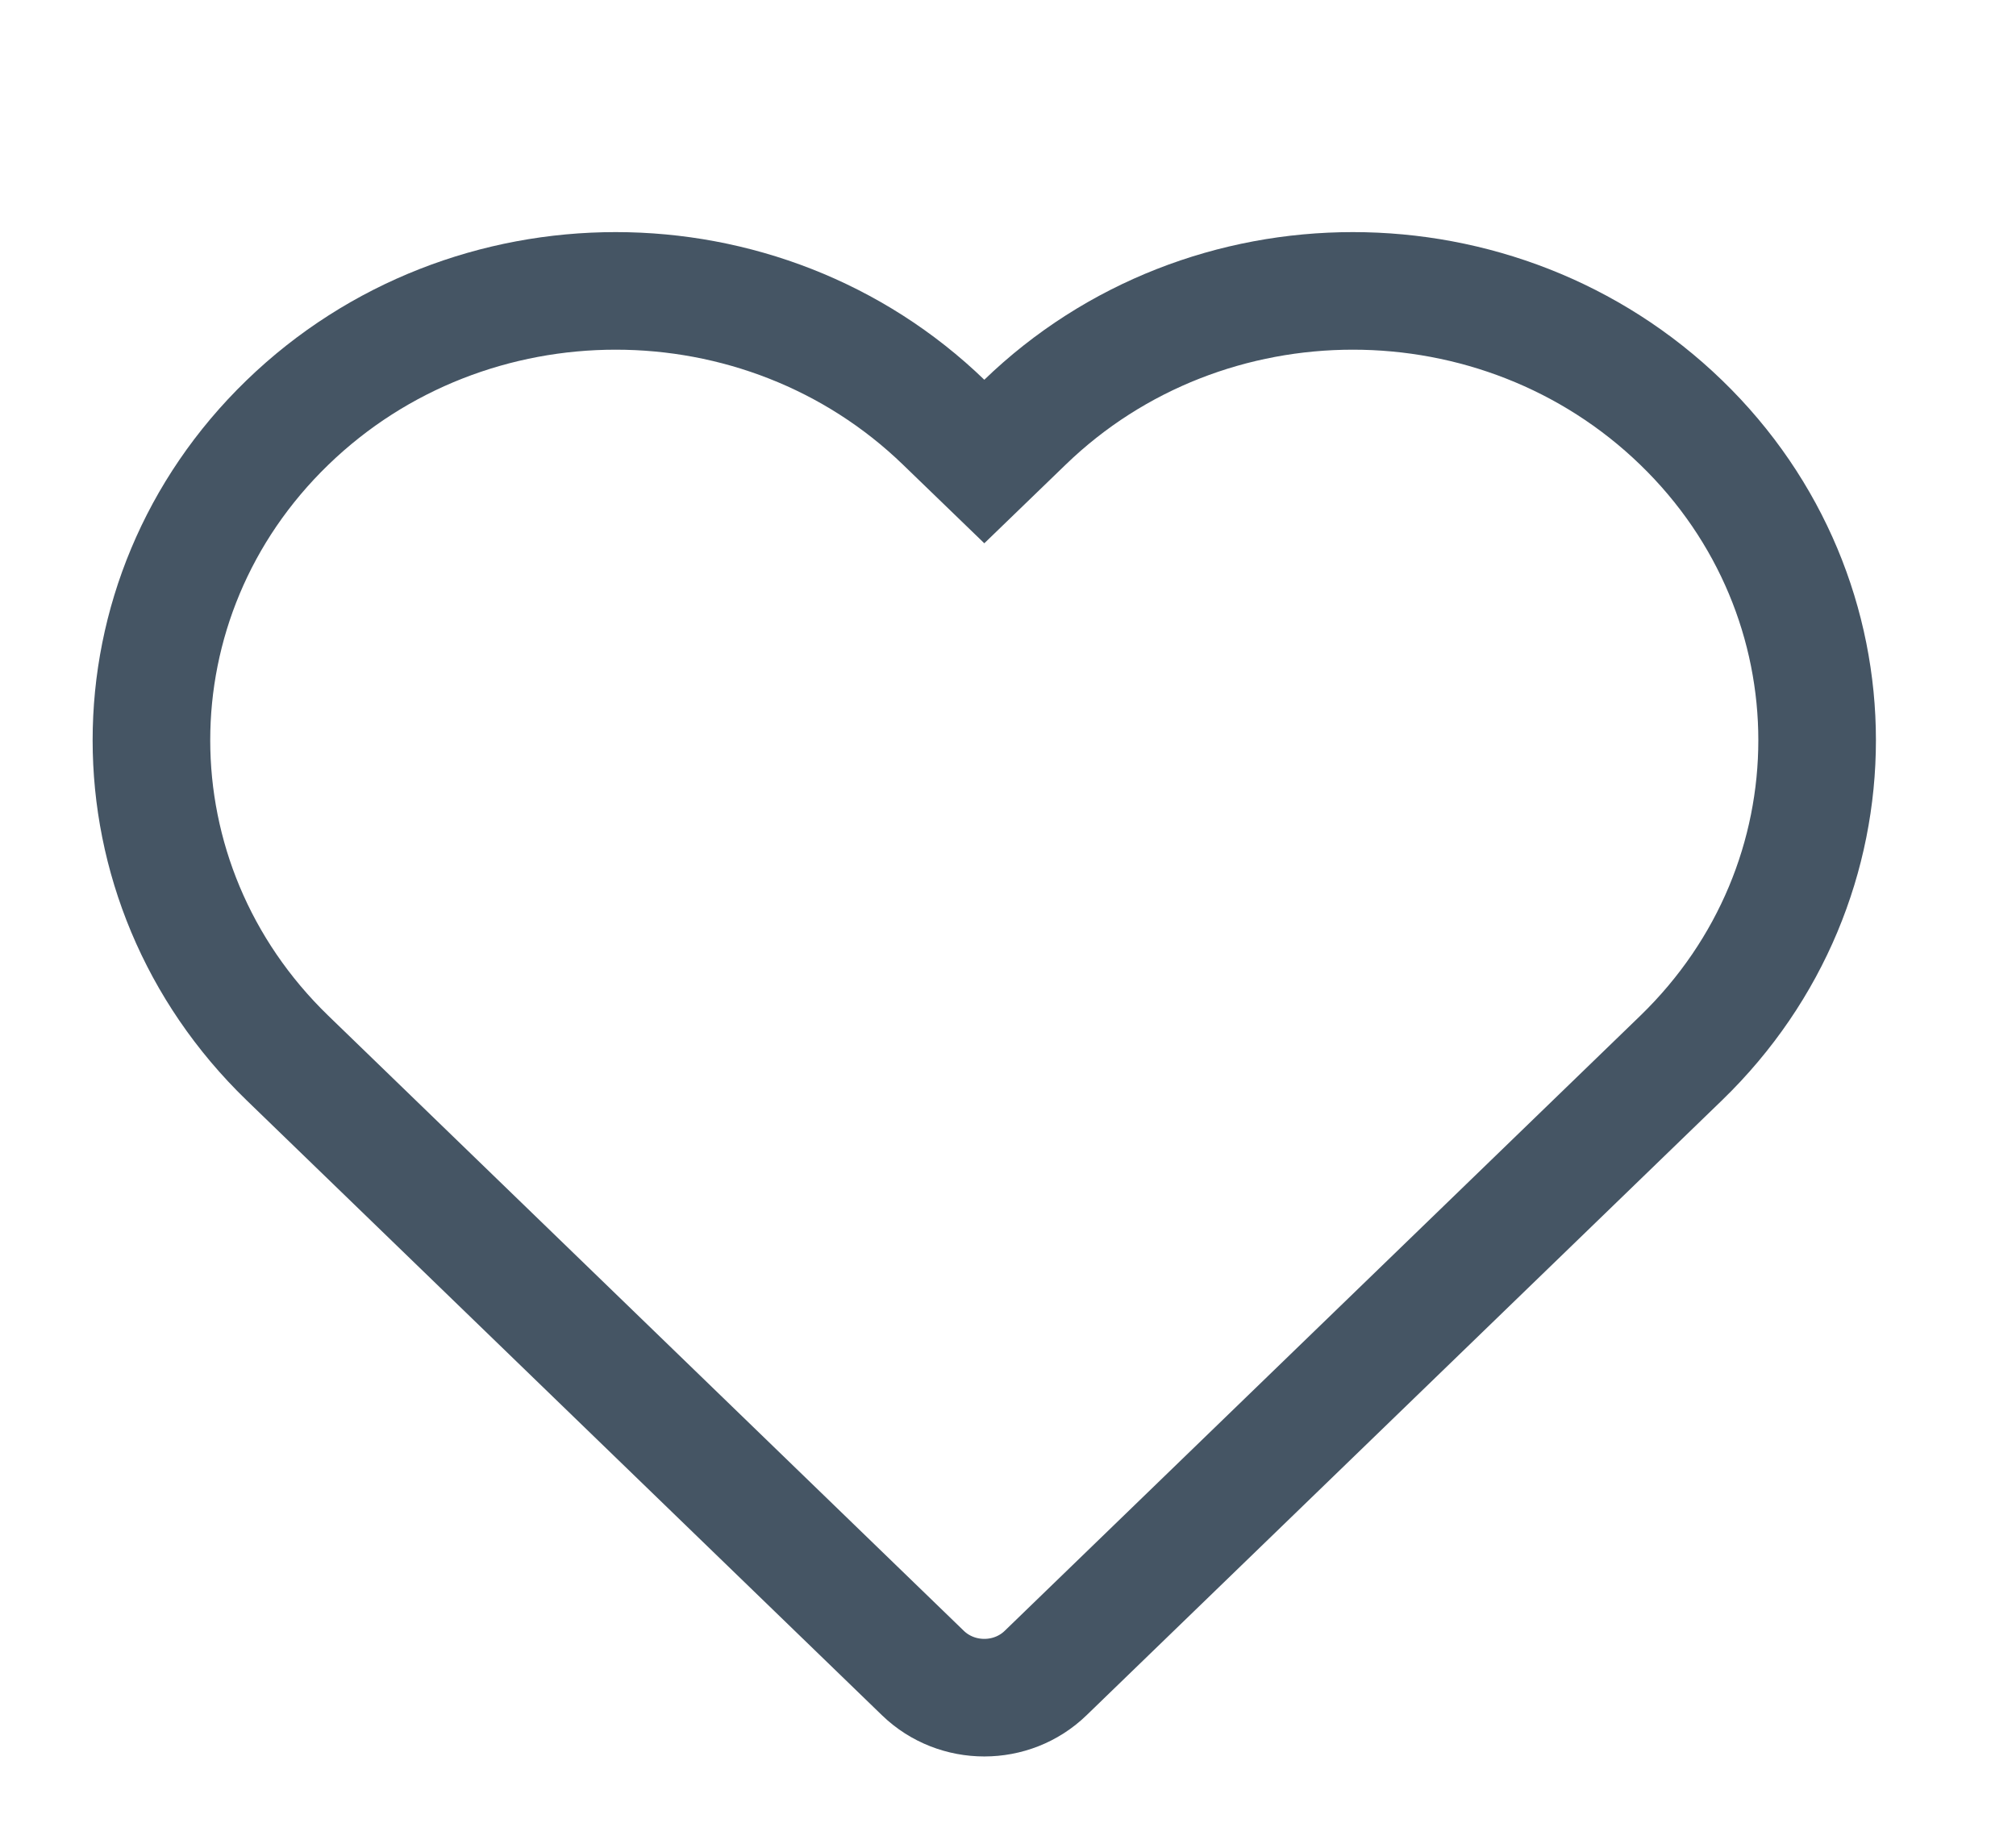 <?xml version="1.0" encoding="UTF-8"?> <svg xmlns="http://www.w3.org/2000/svg" width="24" height="22" viewBox="0 0 24 22" fill="none"> <path fill-rule="evenodd" clip-rule="evenodd" d="M20.014 5.031C22.172 7.12 22.172 10.507 20.014 12.597L12.448 19.92C12.045 20.311 11.391 20.311 10.987 19.92L3.422 12.597C1.263 10.507 1.263 7.12 3.422 5.031C5.58 2.941 9.079 2.941 11.238 5.031L11.718 5.495L12.198 5.031C14.356 2.941 17.855 2.941 20.014 5.031Z" stroke="#455564" stroke-width="1.4" stroke-linecap="round"></path> </svg> 